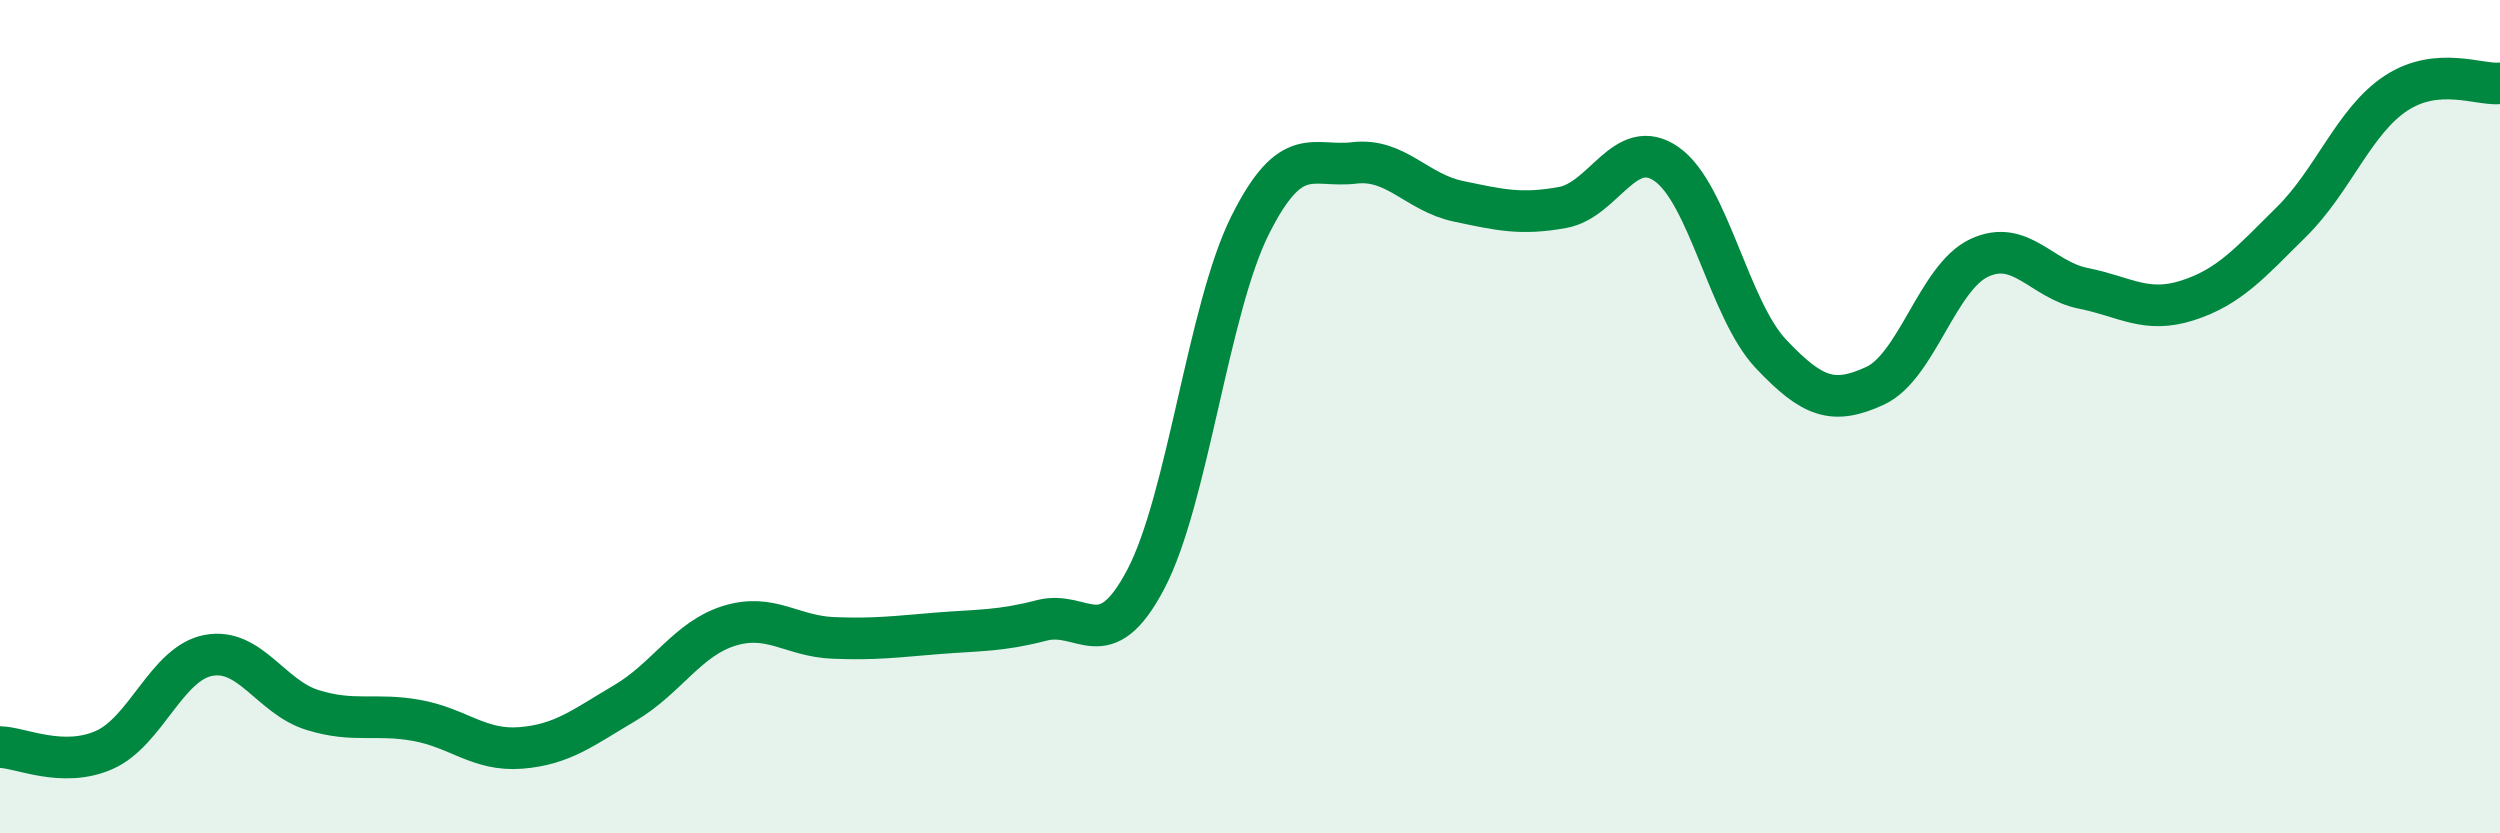 
    <svg width="60" height="20" viewBox="0 0 60 20" xmlns="http://www.w3.org/2000/svg">
      <path
        d="M 0,17.93 C 0.5,17.94 1.5,18.44 2.5,18 C 3.5,17.56 4,15.92 5,15.73 C 6,15.54 6.5,16.73 7.5,17.04 C 8.5,17.35 9,17.11 10,17.29 C 11,17.47 11.5,18.03 12.5,17.95 C 13.5,17.87 14,17.46 15,16.87 C 16,16.28 16.5,15.33 17.5,15.02 C 18.5,14.71 19,15.27 20,15.31 C 21,15.35 21.5,15.28 22.5,15.2 C 23.5,15.12 24,15.15 25,14.89 C 26,14.63 26.5,15.8 27.5,13.9 C 28.5,12 29,7.41 30,5.41 C 31,3.41 31.5,4.03 32.5,3.91 C 33.5,3.79 34,4.62 35,4.83 C 36,5.04 36.5,5.16 37.5,4.98 C 38.5,4.8 39,3.24 40,3.94 C 41,4.64 41.5,7.43 42.5,8.49 C 43.5,9.55 44,9.72 45,9.26 C 46,8.8 46.5,6.66 47.5,6.19 C 48.5,5.72 49,6.72 50,6.92 C 51,7.12 51.5,7.53 52.5,7.21 C 53.5,6.89 54,6.31 55,5.32 C 56,4.33 56.5,2.9 57.5,2.24 C 58.5,1.58 59.5,2.05 60,2L60 20L0 20Z"
        fill="#008740"
        opacity="0.1"
        stroke-linecap="round"
        stroke-linejoin="round"
      />
      <path
        d="M 0,17.93 C 0.5,17.94 1.5,18.44 2.5,18 C 3.5,17.56 4,15.92 5,15.73 C 6,15.54 6.5,16.73 7.5,17.04 C 8.5,17.35 9,17.11 10,17.29 C 11,17.47 11.5,18.03 12.5,17.95 C 13.5,17.87 14,17.46 15,16.87 C 16,16.28 16.5,15.33 17.5,15.02 C 18.5,14.71 19,15.27 20,15.31 C 21,15.35 21.5,15.28 22.5,15.2 C 23.5,15.12 24,15.15 25,14.89 C 26,14.63 26.5,15.8 27.5,13.9 C 28.5,12 29,7.41 30,5.41 C 31,3.41 31.5,4.03 32.5,3.91 C 33.5,3.79 34,4.62 35,4.83 C 36,5.04 36.5,5.16 37.5,4.98 C 38.5,4.8 39,3.24 40,3.94 C 41,4.64 41.5,7.43 42.5,8.49 C 43.5,9.55 44,9.72 45,9.26 C 46,8.8 46.5,6.66 47.5,6.19 C 48.5,5.72 49,6.72 50,6.92 C 51,7.12 51.5,7.53 52.5,7.21 C 53.5,6.89 54,6.31 55,5.32 C 56,4.33 56.5,2.9 57.5,2.24 C 58.5,1.58 59.5,2.05 60,2"
        stroke="#008740"
        stroke-width="1"
        fill="none"
        stroke-linecap="round"
        stroke-linejoin="round"
      />
    </svg>
  
